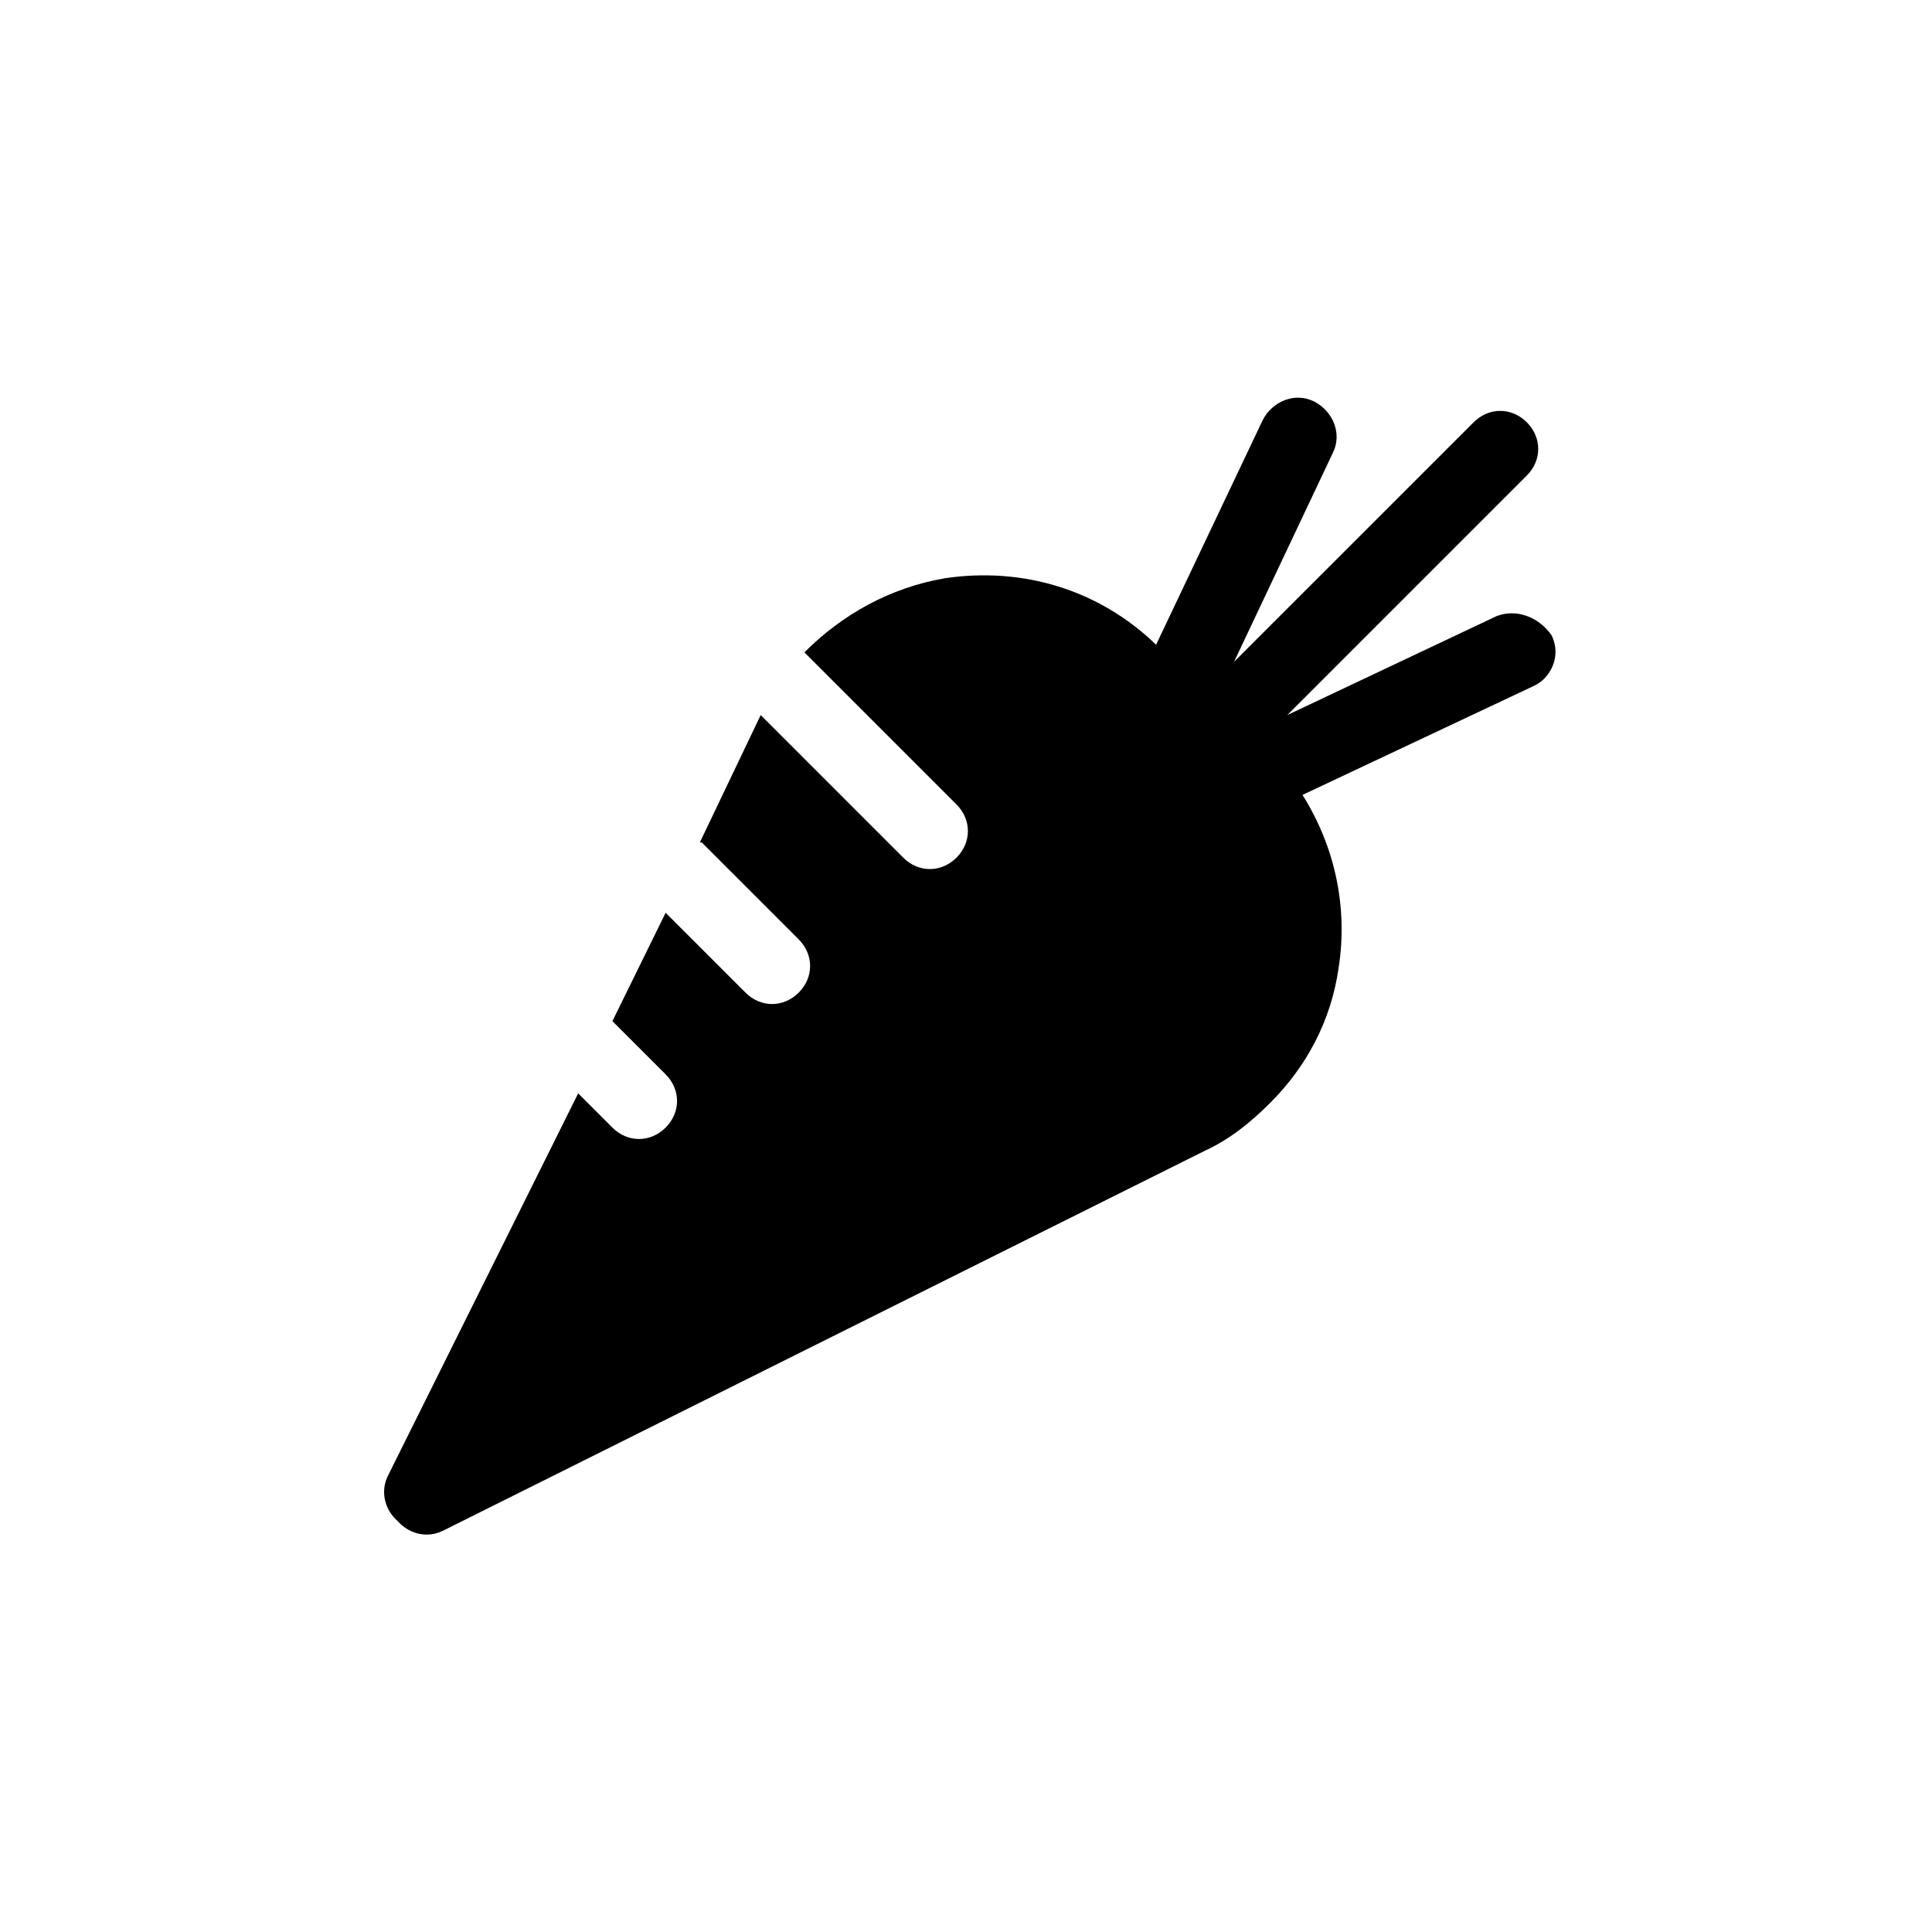 <?xml version="1.0" encoding="UTF-8"?>
<!-- Uploaded to: SVG Repo, www.svgrepo.com, Generator: SVG Repo Mixer Tools -->
<svg fill="#000000" width="800px" height="800px" version="1.1" viewBox="144 144 512 512" xmlns="http://www.w3.org/2000/svg">
 <path d="m540.56 307.3-55.418 26.199 63.48-63.48c4.031-4.031 4.031-10.078 0-14.105-4.031-4.031-10.078-4.031-14.105 0l-63.484 63.48 26.199-55.418c2.519-5.039 0-11.082-5.039-13.602-5.039-2.519-11.082 0-13.602 5.039l-28.215 59.449c-15.113-14.609-35.266-20.656-55.922-17.633-14.609 2.519-27.207 9.574-37.281 19.648l40.305 40.305c4.031 4.031 4.031 10.078 0 14.105-4.031 4.031-10.078 4.031-14.105 0l-37.785-37.785-16.125 33.75h0.504l25.695 25.695c4.031 4.031 4.031 10.078 0 14.105-4.031 4.031-10.078 4.031-14.105 0l-21.16-21.16-14.105 28.719 14.105 14.105c4.031 4.031 4.031 10.078 0 14.105-4.031 4.031-10.078 4.031-14.105 0l-9.07-9.07-50.383 101.27c-2.016 4.031-1.008 8.566 2.016 11.586l1.008 1.008c3.023 3.023 7.559 4.031 11.586 2.016l202.03-100.76c6.551-3.023 12.09-7.559 17.129-12.594 9.574-9.574 16.121-21.664 18.137-35.77 2.519-16.121-1.008-32.242-9.574-45.848l60.961-28.719c1.008-0.504 2.016-1.008 3.023-2.016 3.023-3.023 4.031-7.559 2.016-11.586-3.523-5.035-9.57-7.051-14.605-5.035z"/>
</svg>